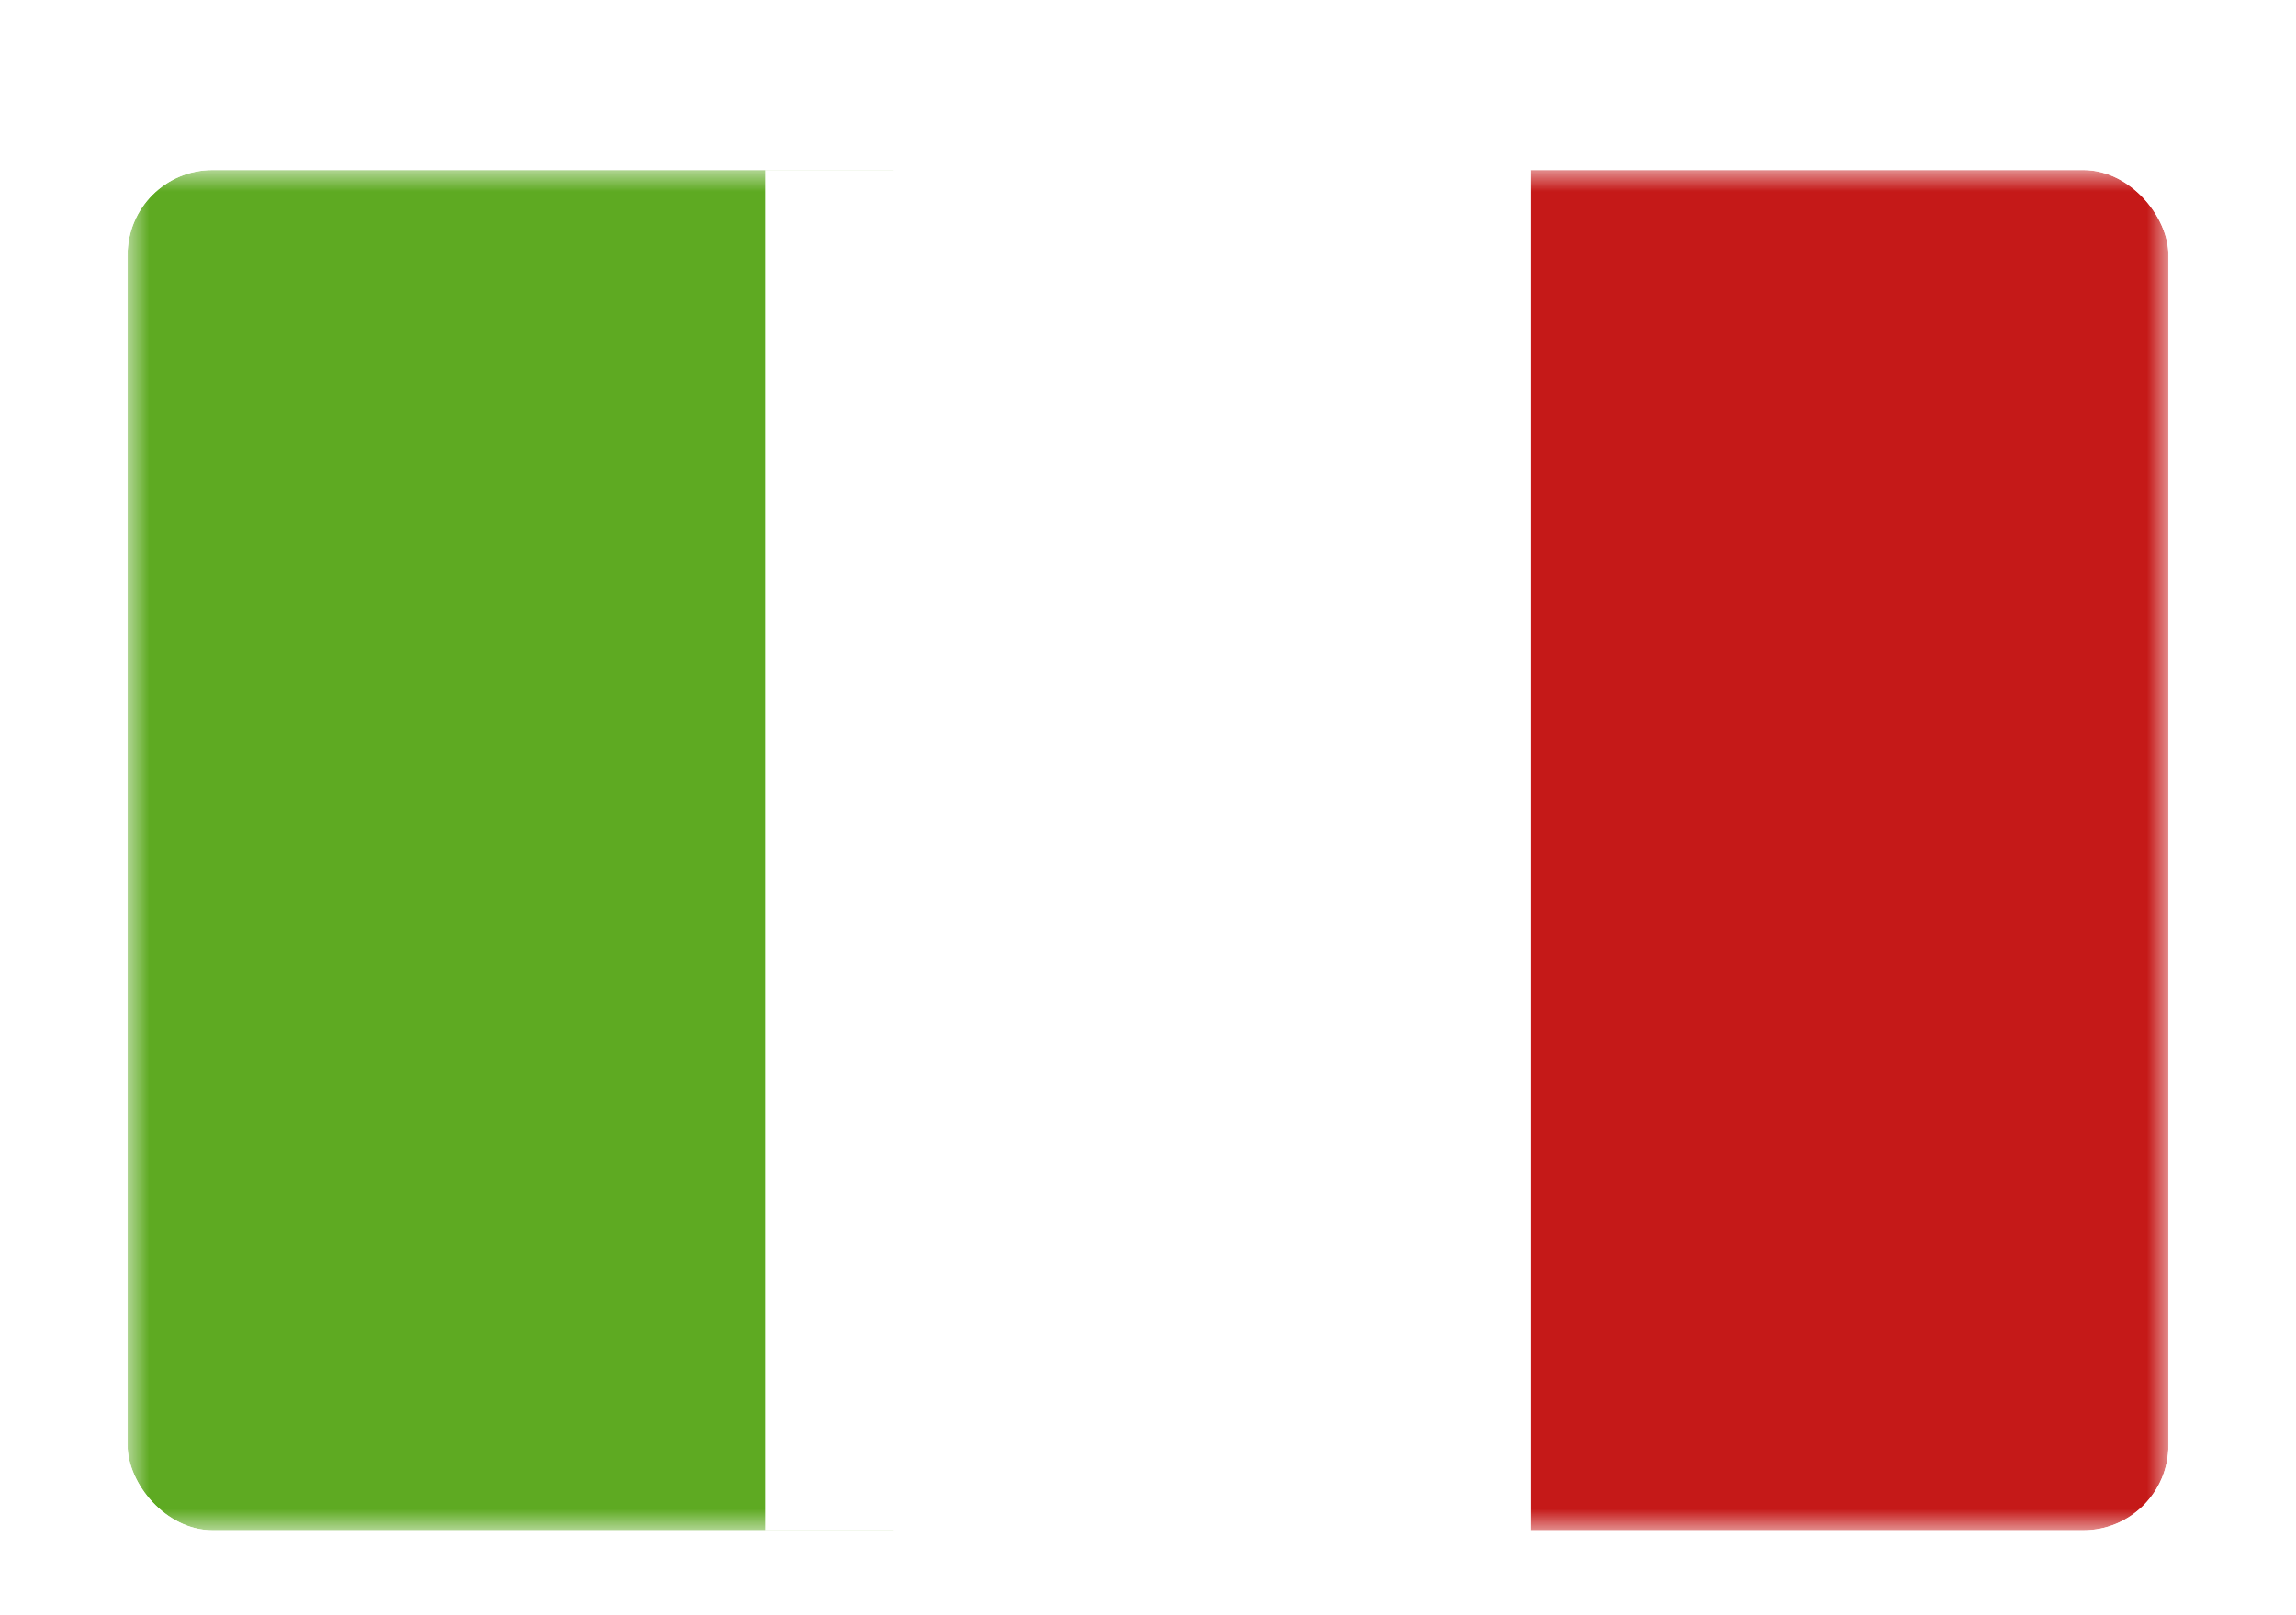 <svg width="54" height="38" viewBox="0 0 54 38" fill="none" xmlns="http://www.w3.org/2000/svg">
<g filter="url(#filter0_dd_7312_16117)">
<g clip-path="url(#clip0_7312_16117)">
<mask id="mask0_7312_16117" style="mask-type:luminance" maskUnits="userSpaceOnUse" x="3" y="2" width="48" height="32">
<rect x="3" y="2" width="48" height="32" fill="white"/>
</mask>
<g mask="url(#mask0_7312_16117)">
<path fill-rule="evenodd" clip-rule="evenodd" d="M36 2H51V34H36V2Z" fill="#C51918"/>
<path fill-rule="evenodd" clip-rule="evenodd" d="M3 2H21V34H3V2Z" fill="#5EAA22"/>
<path fill-rule="evenodd" clip-rule="evenodd" d="M18 2H36V34H18V2Z" fill="white"/>
</g>
</g>
</g>
<defs>
<filter id="filter0_dd_7312_16117" x="0" y="0" width="54" height="38" filterUnits="userSpaceOnUse" color-interpolation-filters="sRGB">
<feFlood flood-opacity="0" result="BackgroundImageFix"/>
<feColorMatrix in="SourceAlpha" type="matrix" values="0 0 0 0 0 0 0 0 0 0 0 0 0 0 0 0 0 0 127 0" result="hardAlpha"/>
<feOffset dy="1"/>
<feGaussianBlur stdDeviation="1.5"/>
<feComposite in2="hardAlpha" operator="out"/>
<feColorMatrix type="matrix" values="0 0 0 0 0 0 0 0 0 0 0 0 0 0 0 0 0 0 0.1 0"/>
<feBlend mode="normal" in2="BackgroundImageFix" result="effect1_dropShadow_7312_16117"/>
<feColorMatrix in="SourceAlpha" type="matrix" values="0 0 0 0 0 0 0 0 0 0 0 0 0 0 0 0 0 0 127 0" result="hardAlpha"/>
<feMorphology radius="1" operator="erode" in="SourceAlpha" result="effect2_dropShadow_7312_16117"/>
<feOffset dy="1"/>
<feGaussianBlur stdDeviation="1"/>
<feComposite in2="hardAlpha" operator="out"/>
<feColorMatrix type="matrix" values="0 0 0 0 0 0 0 0 0 0 0 0 0 0 0 0 0 0 0.1 0"/>
<feBlend mode="normal" in2="effect1_dropShadow_7312_16117" result="effect2_dropShadow_7312_16117"/>
<feBlend mode="normal" in="SourceGraphic" in2="effect2_dropShadow_7312_16117" result="shape"/>
</filter>
<clipPath id="clip0_7312_16117">
<rect x="3" y="2" width="48" height="32" rx="2" fill="white"/>
</clipPath>
</defs>
</svg>
